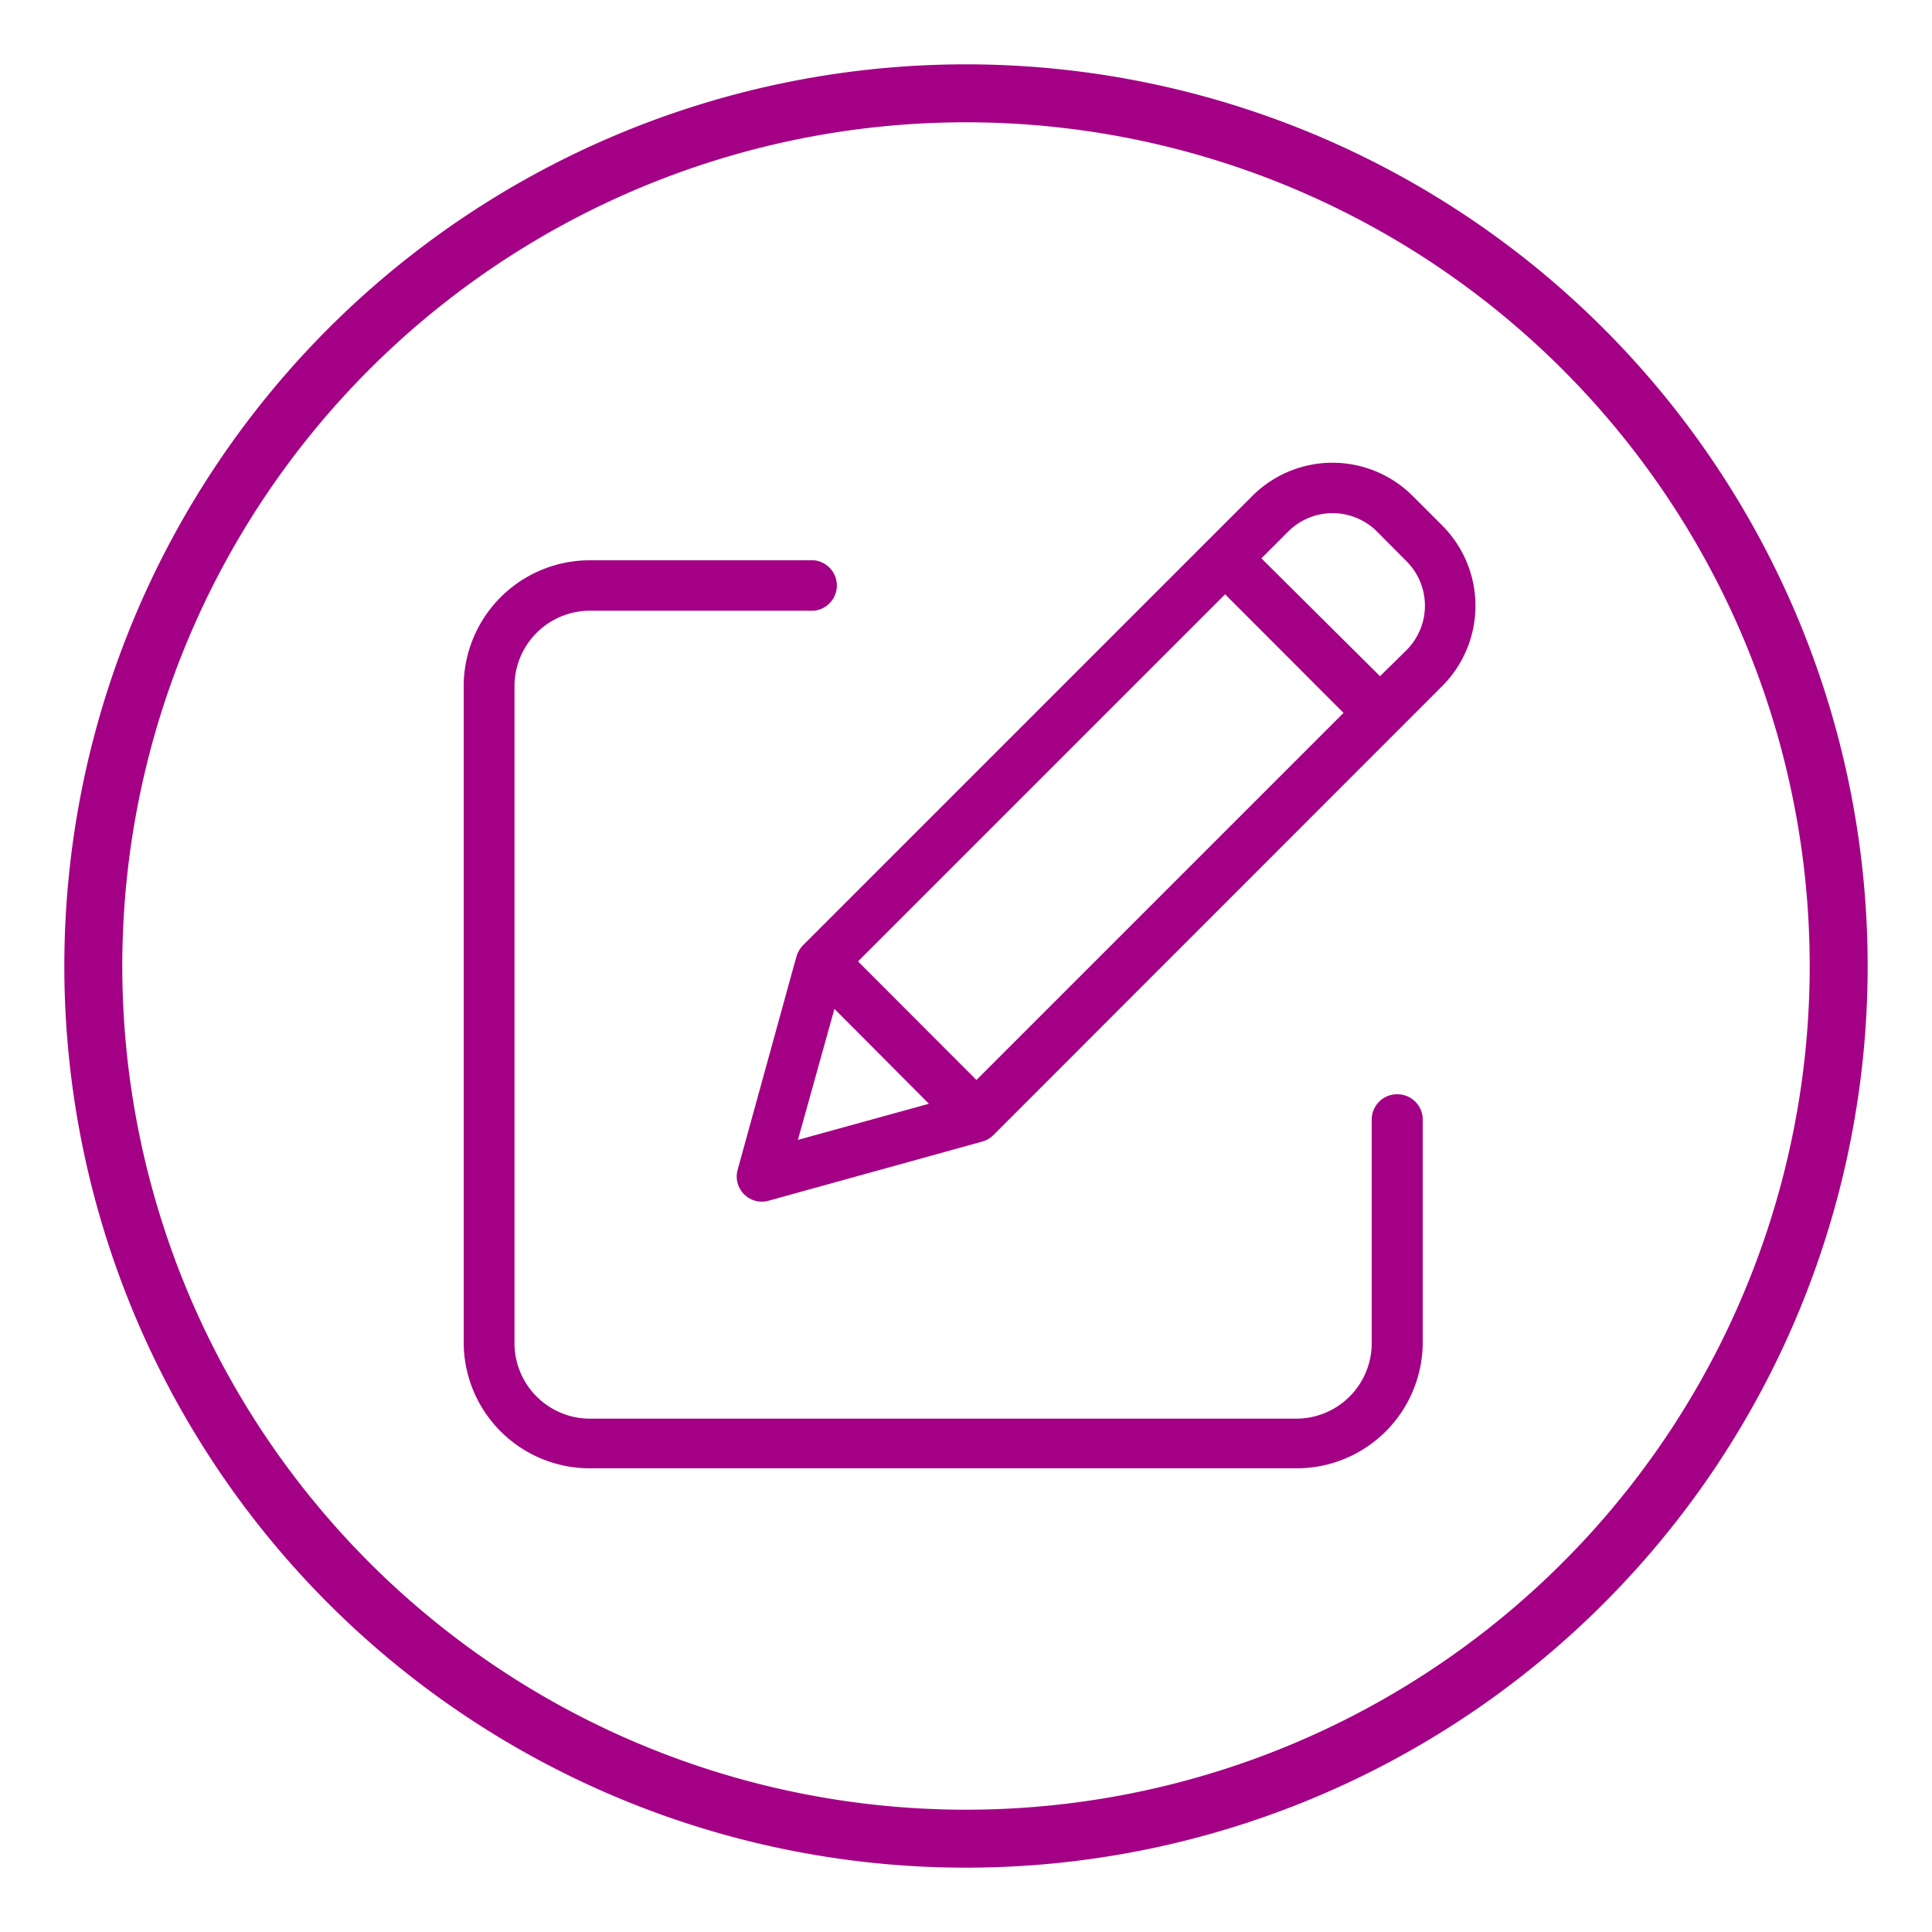 <svg id="Layer_1" data-name="Layer 1" xmlns="http://www.w3.org/2000/svg" viewBox="0 0 100 100"><defs><style>.cls-1{fill:none;stroke:#a40085;stroke-miterlimit:10;stroke-width:3px;}.cls-2{fill:#a40085;}</style></defs><path class="cls-1" d="M95.17,50A45.17,45.17,0,1,1,50,4.83,45.18,45.18,0,0,1,95.17,50Z"/><path class="cls-2" d="M72.33,56.64A1.31,1.31,0,0,0,71,58V69.52a3.91,3.91,0,0,1-3.91,3.91H30.54a3.91,3.91,0,0,1-3.91-3.91v-34a3.91,3.91,0,0,1,3.91-3.91H42.12a1.31,1.31,0,0,0,0-2.61H30.54A6.53,6.53,0,0,0,24,35.55v34A6.53,6.53,0,0,0,30.54,76H67.12a6.53,6.53,0,0,0,6.52-6.52V58A1.31,1.31,0,0,0,72.33,56.64Z"/><path class="cls-2" d="M74.66,27.21l-1.54-1.54a5.87,5.87,0,0,0-8.3,0L41.56,48.93a1.42,1.42,0,0,0-.33.57l-.14.49L38.18,60.55a1.3,1.3,0,0,0,1.6,1.6L50,59.32l.83-.23a1.35,1.35,0,0,0,.58-.33L74.66,35.5A5.88,5.88,0,0,0,74.66,27.21ZM41.3,59l1.89-6.78,4.89,4.91Zm9.24-3.1-6.13-6.14,19-19,6.13,6.14ZM72.8,33.65,71.43,35,65.29,28.9l1.38-1.38a3.25,3.25,0,0,1,4.61,0l1.52,1.53A3.25,3.25,0,0,1,72.8,33.65Z"/></svg>